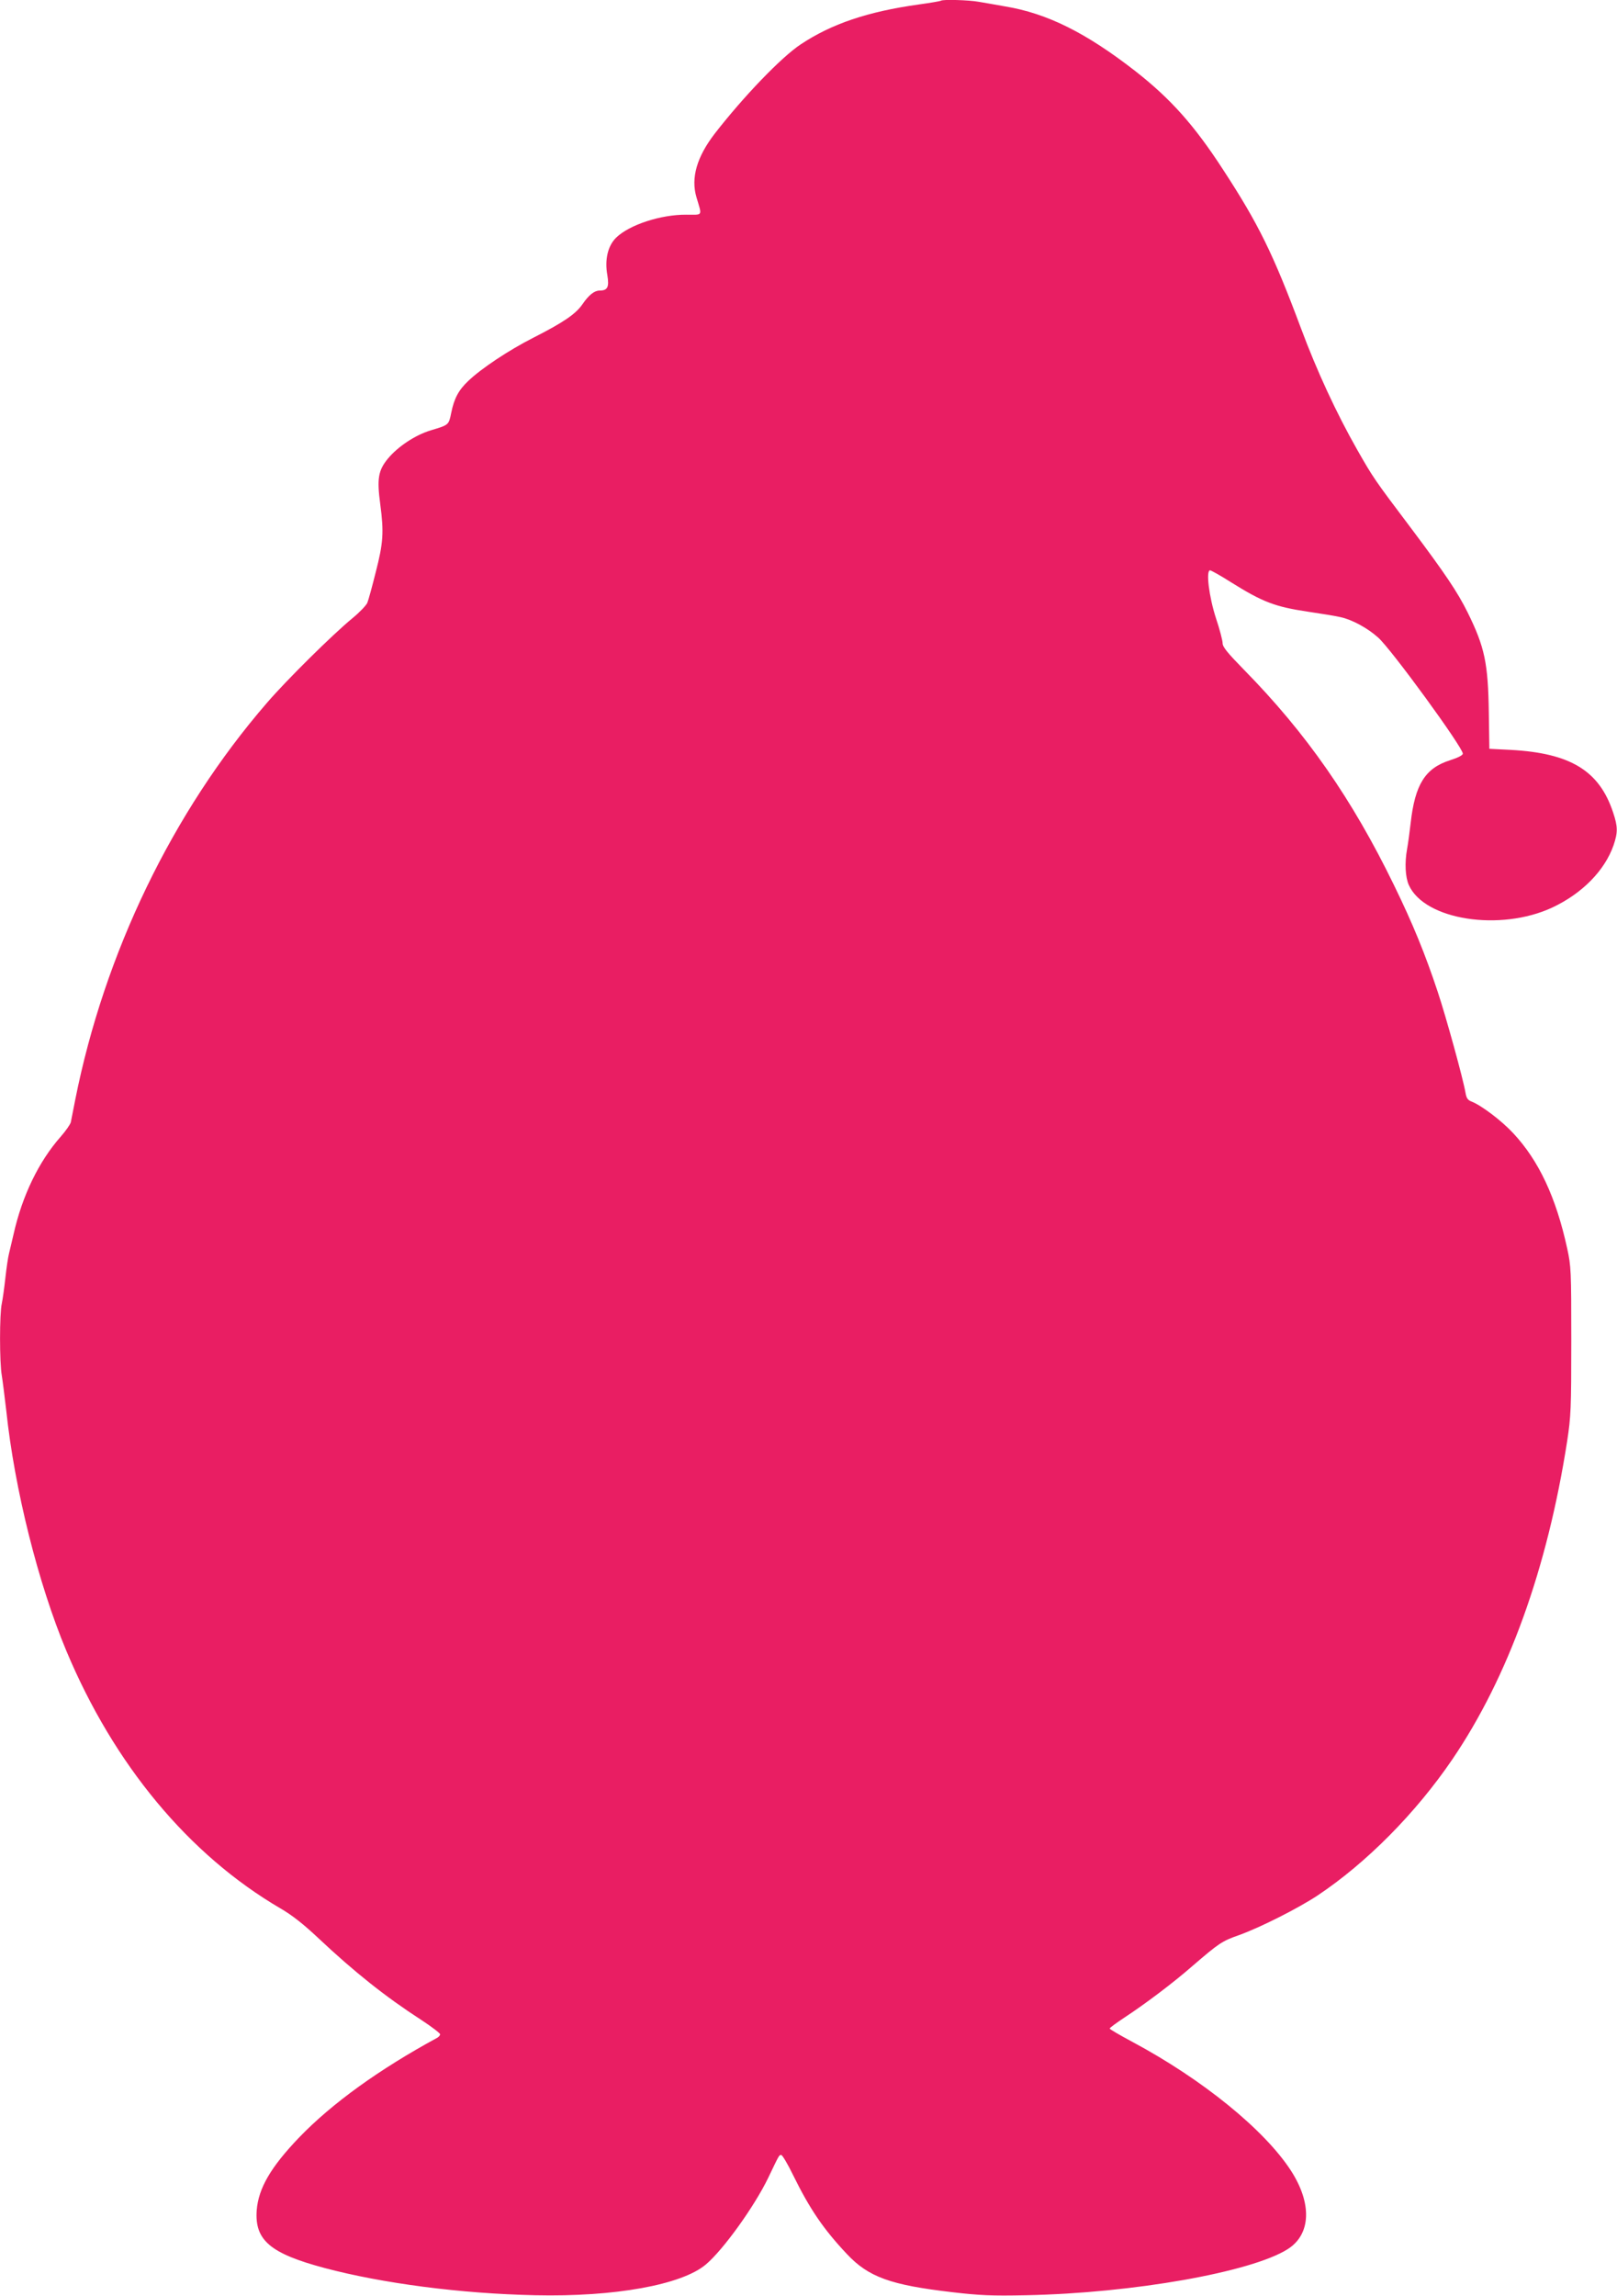 <?xml version="1.0" standalone="no"?>
<!DOCTYPE svg PUBLIC "-//W3C//DTD SVG 20010904//EN"
 "http://www.w3.org/TR/2001/REC-SVG-20010904/DTD/svg10.dtd">
<svg version="1.0" xmlns="http://www.w3.org/2000/svg"
 width="902pt" height="1280pt" viewBox="0 0 902 1280"
 preserveAspectRatio="xMidYMid meet">
<g transform="translate(0,1280) scale(0.1,-0.1)"
fill="#e91e63" stroke="none">
<path d="M5249 12796 c-2 -2 -58 -12 -124 -21 -286 -40 -486 -108 -658 -222
-109 -72 -320 -292 -480 -498 -100 -130 -134 -247 -102 -355 32 -108 38 -97
-57 -97 -141 1 -317 -56 -391 -128 -46 -45 -65 -122 -49 -210 11 -66 1 -85
-43 -85 -29 0 -60 -24 -95 -75 -38 -56 -108 -103 -275 -188 -138 -70 -291
-172 -363 -241 -54 -51 -79 -98 -95 -178 -14 -68 -13 -67 -113 -97 -87 -26
-185 -91 -241 -159 -53 -65 -61 -111 -42 -252 21 -158 17 -217 -25 -380 -20
-80 -41 -157 -47 -171 -6 -14 -43 -53 -82 -85 -111 -91 -369 -346 -479 -474
-526 -608 -905 -1393 -1068 -2210 -11 -58 -23 -115 -25 -127 -3 -12 -28 -48
-56 -80 -123 -139 -215 -330 -263 -543 -10 -41 -21 -91 -26 -110 -5 -19 -14
-80 -20 -135 -6 -55 -15 -119 -20 -143 -13 -55 -13 -330 0 -401 5 -31 16 -119
25 -196 46 -437 178 -964 335 -1339 266 -635 683 -1137 1194 -1436 66 -38 130
-89 213 -167 199 -187 372 -325 573 -455 58 -38 105 -74 105 -80 0 -6 -7 -14
-15 -19 -326 -177 -589 -367 -772 -557 -158 -165 -226 -282 -236 -405 -12
-167 75 -241 378 -322 324 -86 759 -143 1175 -152 443 -10 819 58 953 172 97
82 270 323 347 482 63 132 61 128 73 128 6 0 36 -50 66 -112 93 -189 169 -301
300 -440 121 -129 244 -173 588 -213 153 -18 219 -21 412 -17 597 12 1257 129
1459 257 130 82 137 254 18 438 -148 228 -494 509 -885 718 -69 37 -126 70
-126 74 0 4 37 31 82 61 116 76 274 195 379 287 149 128 164 139 261 173 119
43 329 149 438 221 273 182 548 460 751 758 312 459 530 1062 641 1775 21 139
23 180 23 560 0 390 -1 415 -23 515 -62 284 -158 489 -301 642 -66 71 -179
156 -234 177 -20 8 -27 19 -32 48 -13 77 -108 422 -155 563 -70 211 -139 380
-244 595 -233 479 -489 847 -837 1201 -92 94 -119 127 -119 148 0 14 -16 77
-37 139 -39 120 -57 267 -33 267 6 0 58 -29 113 -64 182 -114 249 -139 436
-167 75 -11 155 -24 179 -30 65 -14 151 -61 210 -114 74 -66 472 -612 472
-647 0 -9 -28 -23 -72 -37 -138 -44 -195 -135 -219 -350 -6 -53 -15 -118 -20
-145 -14 -77 -10 -157 10 -201 88 -195 510 -260 800 -125 168 79 293 207 342
348 24 71 24 103 -3 183 -77 232 -238 330 -571 348 l-119 6 -3 200 c-4 279
-23 367 -118 560 -57 115 -126 217 -315 469 -206 273 -212 282 -301 438 -116
204 -225 439 -314 678 -155 415 -237 582 -435 885 -161 248 -292 394 -487 547
-276 215 -493 323 -727 362 -51 9 -118 21 -149 26 -54 10 -202 14 -210 6z"/>
</g>
</svg>
